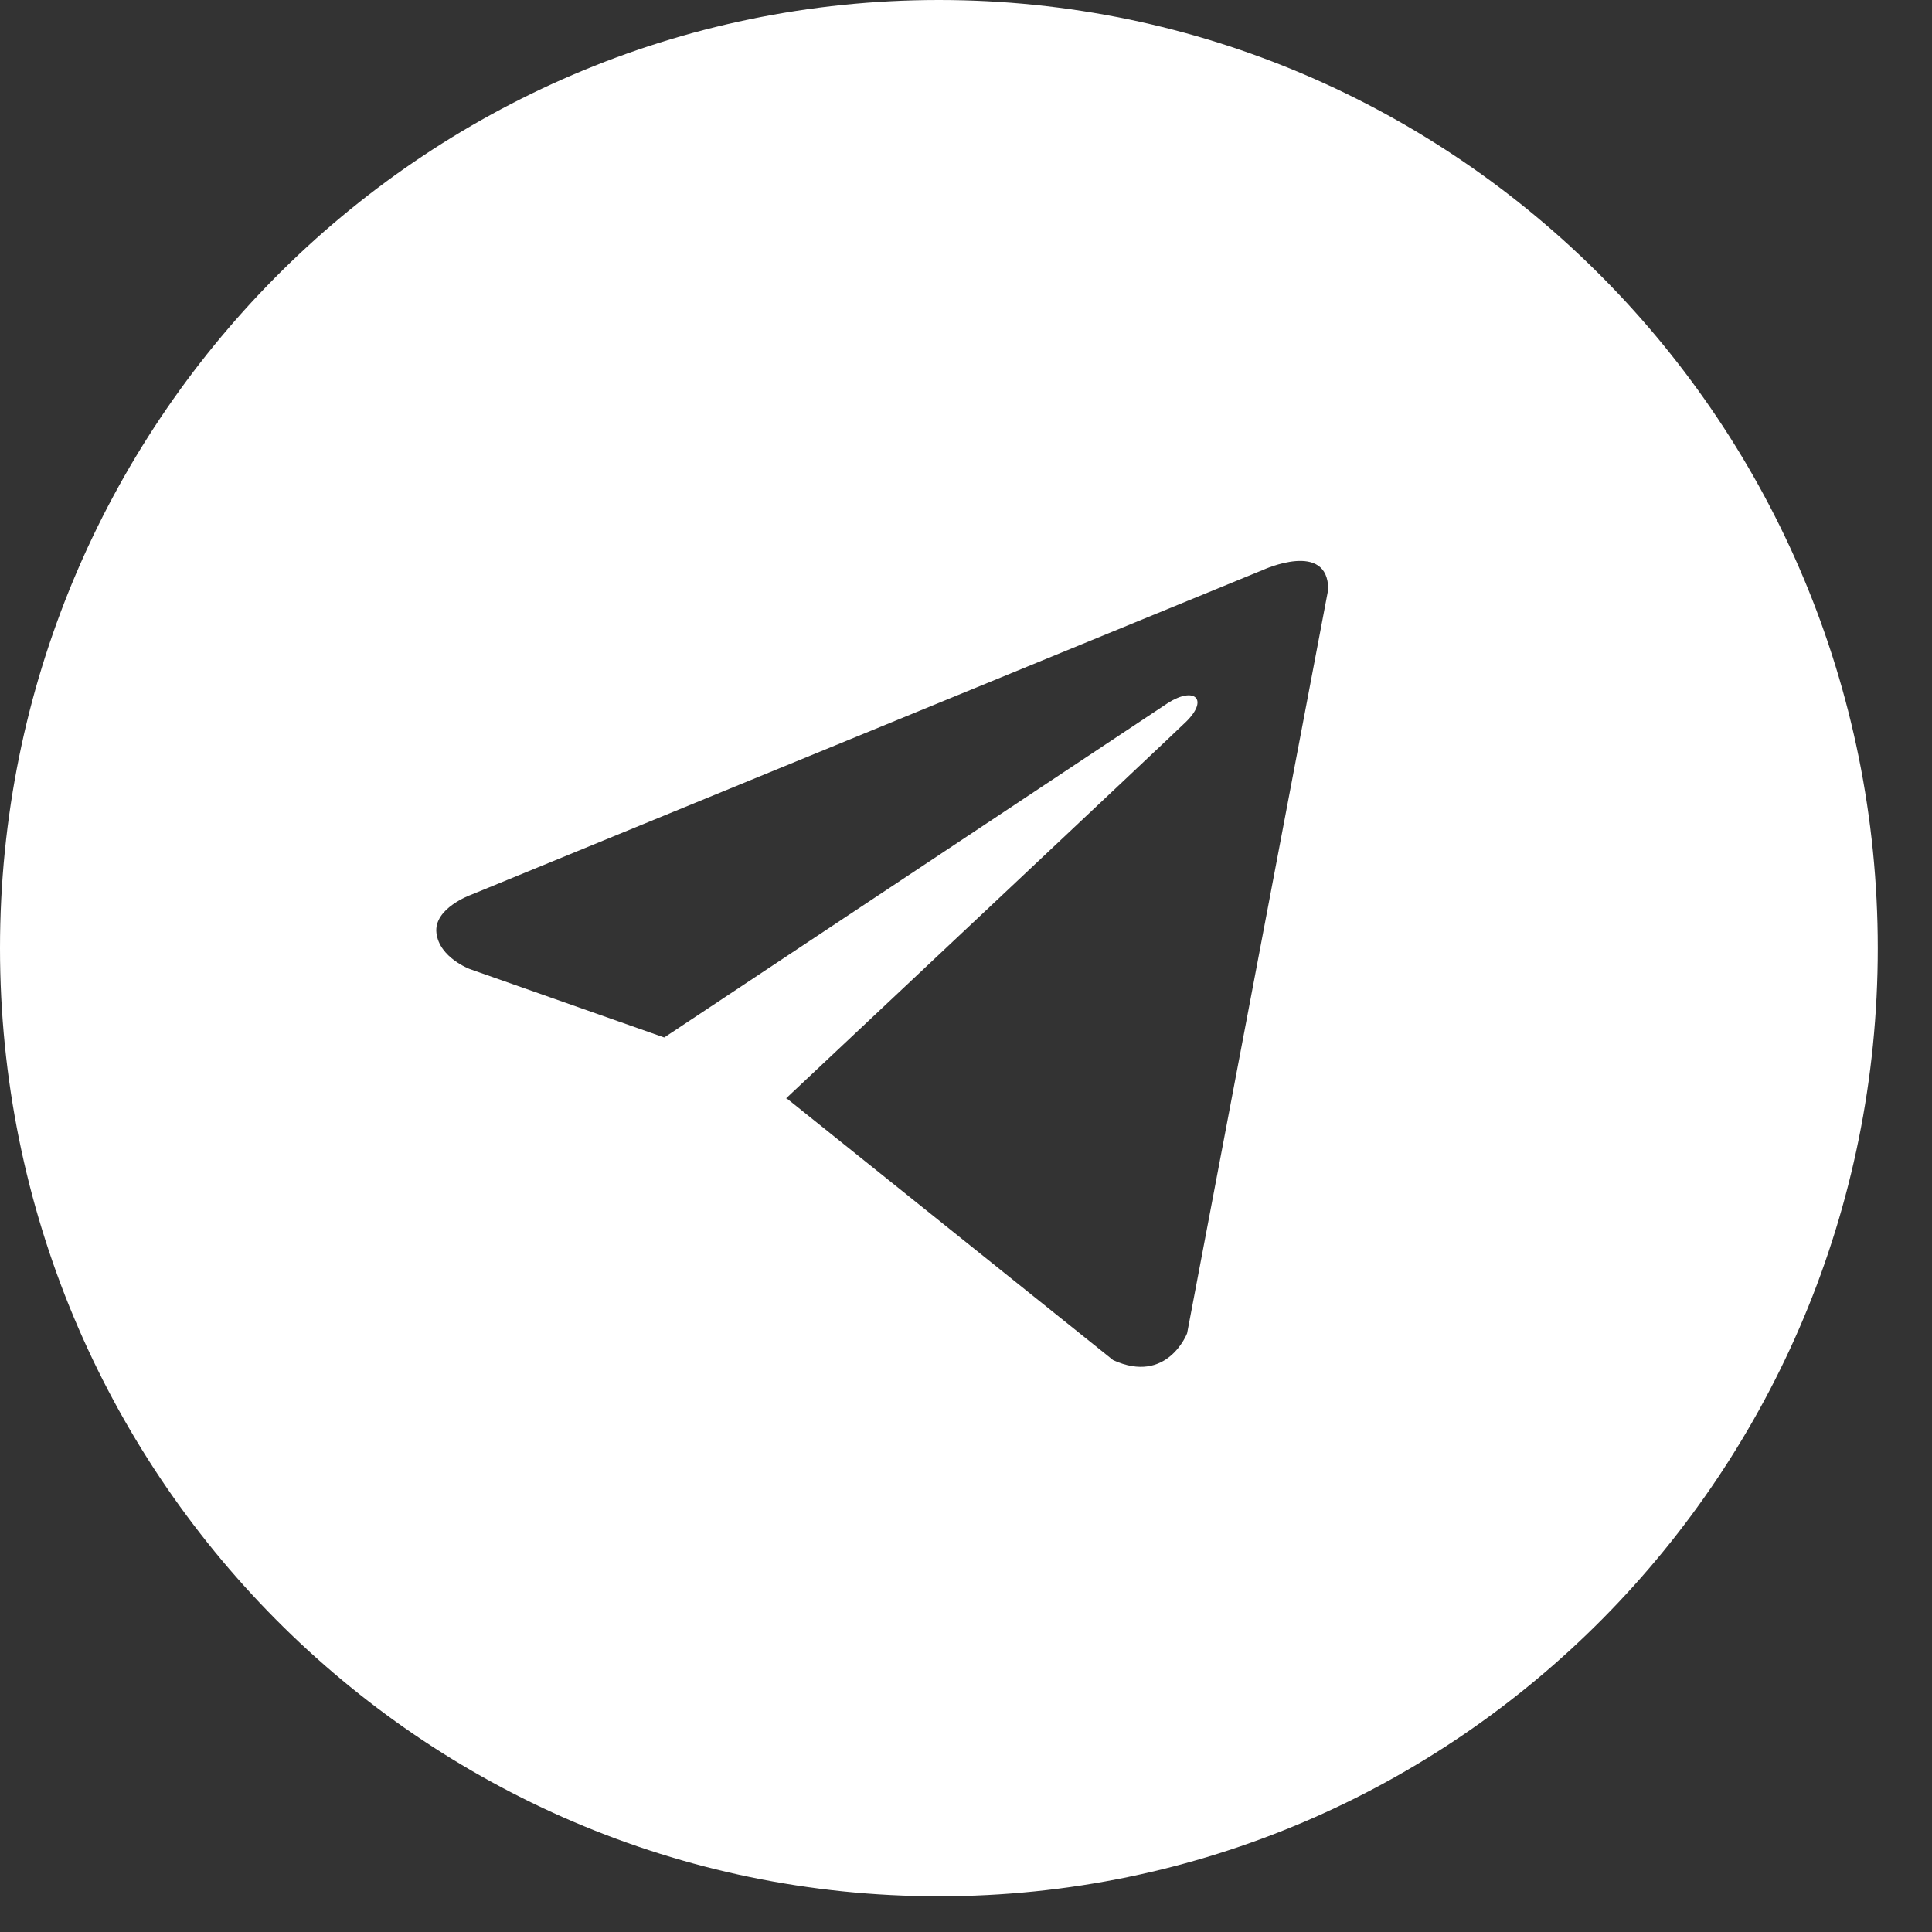 <?xml version="1.0" encoding="UTF-8"?> <svg xmlns="http://www.w3.org/2000/svg" width="31" height="31" viewBox="0 0 31 31" fill="none"><rect x="0" y="0" width="31" height="31" fill="#333333" stroke="none"/> <path fill-rule="evenodd" clip-rule="evenodd" d="M15.065 0C6.745 0 1.90735e-05 6.811 1.90735e-05 15.214C1.90735e-05 23.616 6.745 30.427 15.065 30.427C23.385 30.427 30.13 23.616 30.13 15.214C30.13 6.811 23.385 0 15.065 0ZM19.048 21.393L21.312 9.458C21.312 8.664 20.267 9.144 20.267 9.144L7.557 14.358C7.557 14.358 6.955 14.573 7.003 14.971C7.05 15.368 7.541 15.55 7.541 15.55L10.658 16.647L18.74 11.28C19.17 11.007 19.399 11.222 19.029 11.583C18.79 11.817 13.319 16.961 12.614 17.623L12.638 17.636L17.861 21.824C18.731 22.221 19.048 21.393 19.048 21.393Z" fill="white"></path> </svg> 